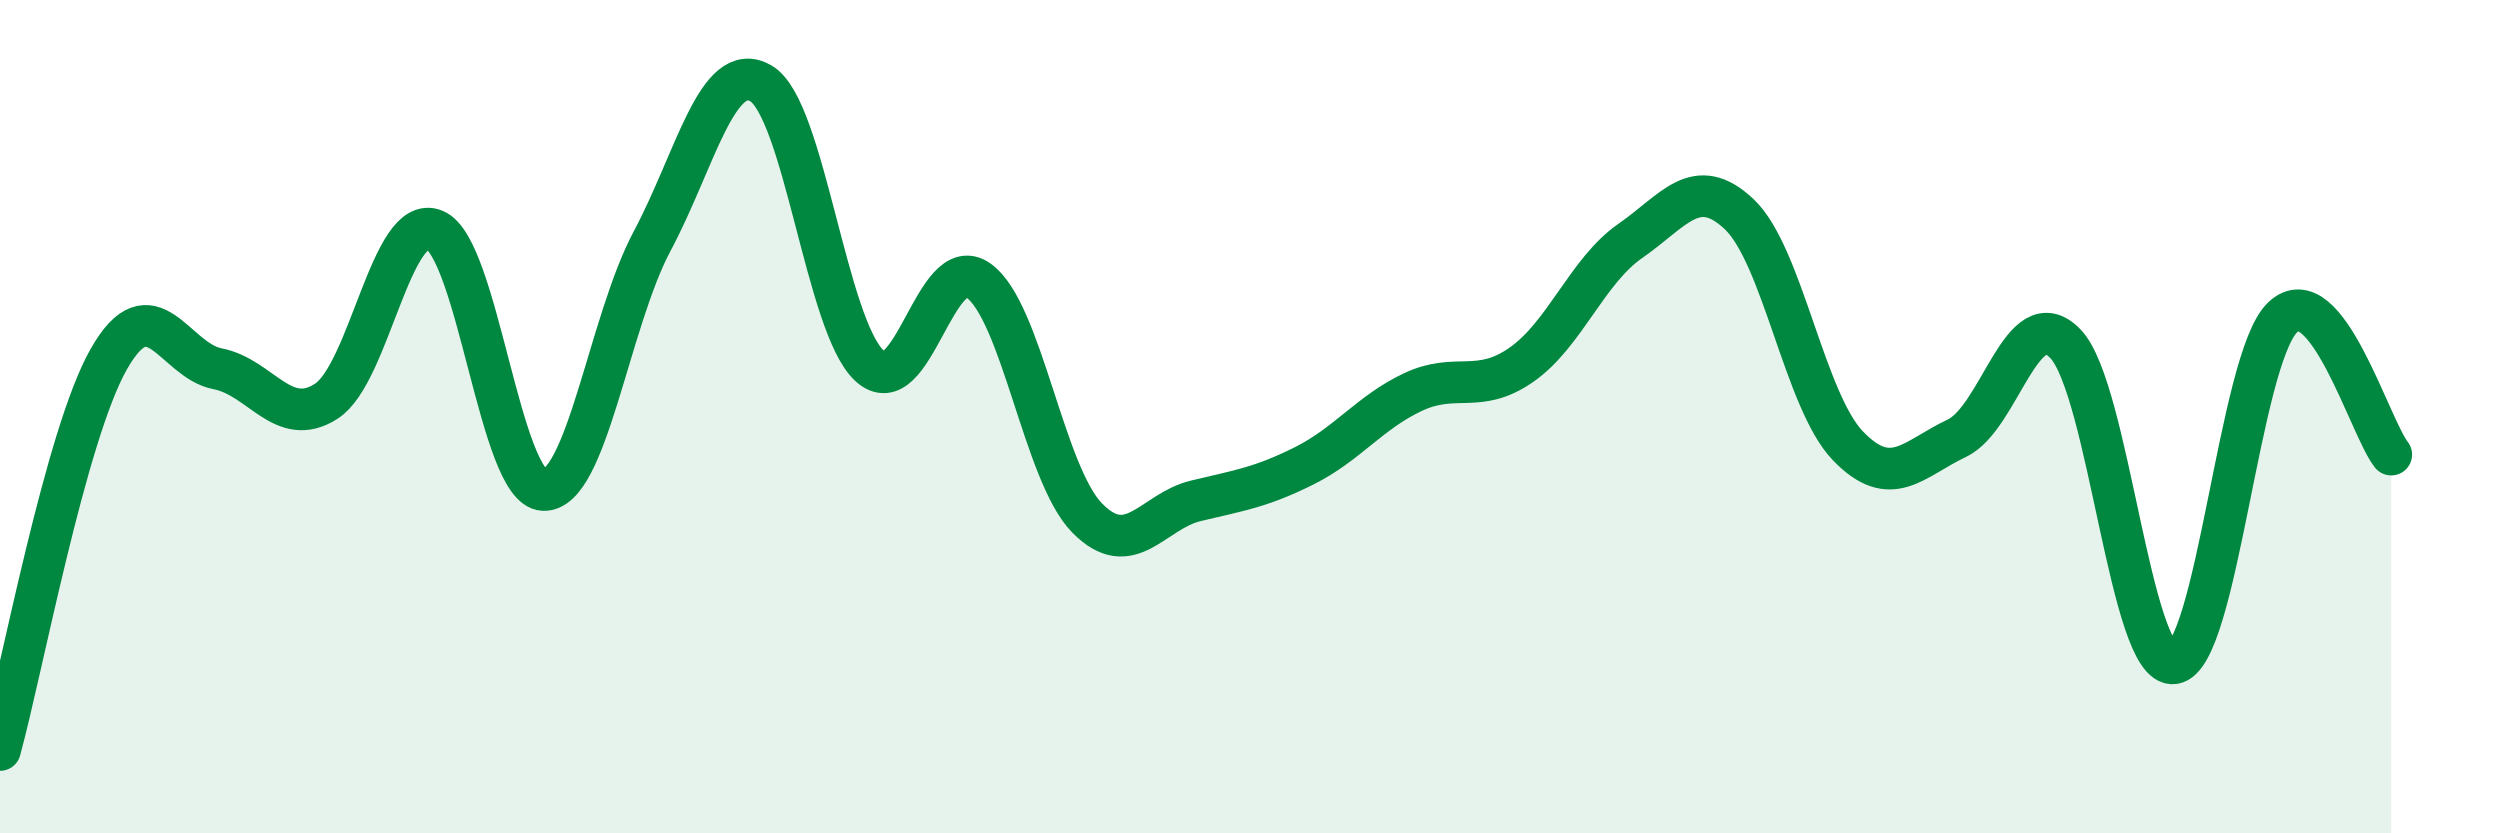 
    <svg width="60" height="20" viewBox="0 0 60 20" xmlns="http://www.w3.org/2000/svg">
      <path
        d="M 0,18 C 0.52,16.12 1.57,10.45 2.61,8.62 C 3.65,6.79 4.18,8.65 5.22,8.85 C 6.26,9.05 6.79,10.3 7.83,9.63 C 8.87,8.96 9.39,5.09 10.43,5.52 C 11.47,5.95 12,11.71 13.04,11.76 C 14.08,11.81 14.61,7.74 15.65,5.79 C 16.69,3.84 17.22,1.4 18.26,2 C 19.3,2.6 19.83,7.83 20.87,8.78 C 21.91,9.73 22.44,6 23.48,6.73 C 24.52,7.46 25.05,11.37 26.09,12.43 C 27.13,13.49 27.66,12.27 28.7,12.02 C 29.74,11.77 30.26,11.7 31.3,11.18 C 32.34,10.66 32.87,9.9 33.91,9.41 C 34.95,8.92 35.48,9.48 36.52,8.75 C 37.56,8.02 38.09,6.5 39.13,5.78 C 40.17,5.06 40.7,4.16 41.74,5.14 C 42.78,6.12 43.31,9.62 44.35,10.7 C 45.39,11.78 45.92,11.01 46.96,10.52 C 48,10.03 48.53,7.17 49.57,8.25 C 50.61,9.33 51.13,16.05 52.17,15.92 C 53.21,15.79 53.74,8.62 54.78,7.62 C 55.82,6.62 56.87,10.25 57.39,10.91L57.39 20L0 20Z"
        fill="#008740"
        opacity="0.1"
        stroke-linecap="round"
        stroke-linejoin="round"
      />
      <path
        d="M 0,18 C 0.52,16.12 1.57,10.45 2.61,8.62 C 3.65,6.79 4.18,8.65 5.22,8.85 C 6.26,9.05 6.79,10.3 7.83,9.63 C 8.87,8.96 9.39,5.09 10.43,5.52 C 11.47,5.95 12,11.71 13.04,11.76 C 14.08,11.81 14.61,7.74 15.65,5.79 C 16.69,3.84 17.22,1.4 18.26,2 C 19.3,2.6 19.83,7.83 20.87,8.78 C 21.91,9.73 22.44,6 23.48,6.73 C 24.52,7.46 25.05,11.37 26.09,12.43 C 27.13,13.49 27.66,12.27 28.7,12.02 C 29.74,11.77 30.26,11.7 31.3,11.18 C 32.34,10.66 32.87,9.9 33.91,9.41 C 34.95,8.92 35.48,9.48 36.52,8.75 C 37.56,8.02 38.09,6.5 39.13,5.78 C 40.17,5.06 40.7,4.16 41.74,5.14 C 42.78,6.12 43.31,9.62 44.35,10.7 C 45.39,11.78 45.92,11.01 46.96,10.52 C 48,10.03 48.53,7.17 49.57,8.25 C 50.61,9.33 51.13,16.05 52.17,15.92 C 53.21,15.79 53.74,8.62 54.78,7.62 C 55.82,6.62 56.87,10.25 57.39,10.91"
        stroke="#008740"
        stroke-width="1"
        fill="none"
        stroke-linecap="round"
        stroke-linejoin="round"
      />
    </svg>
  